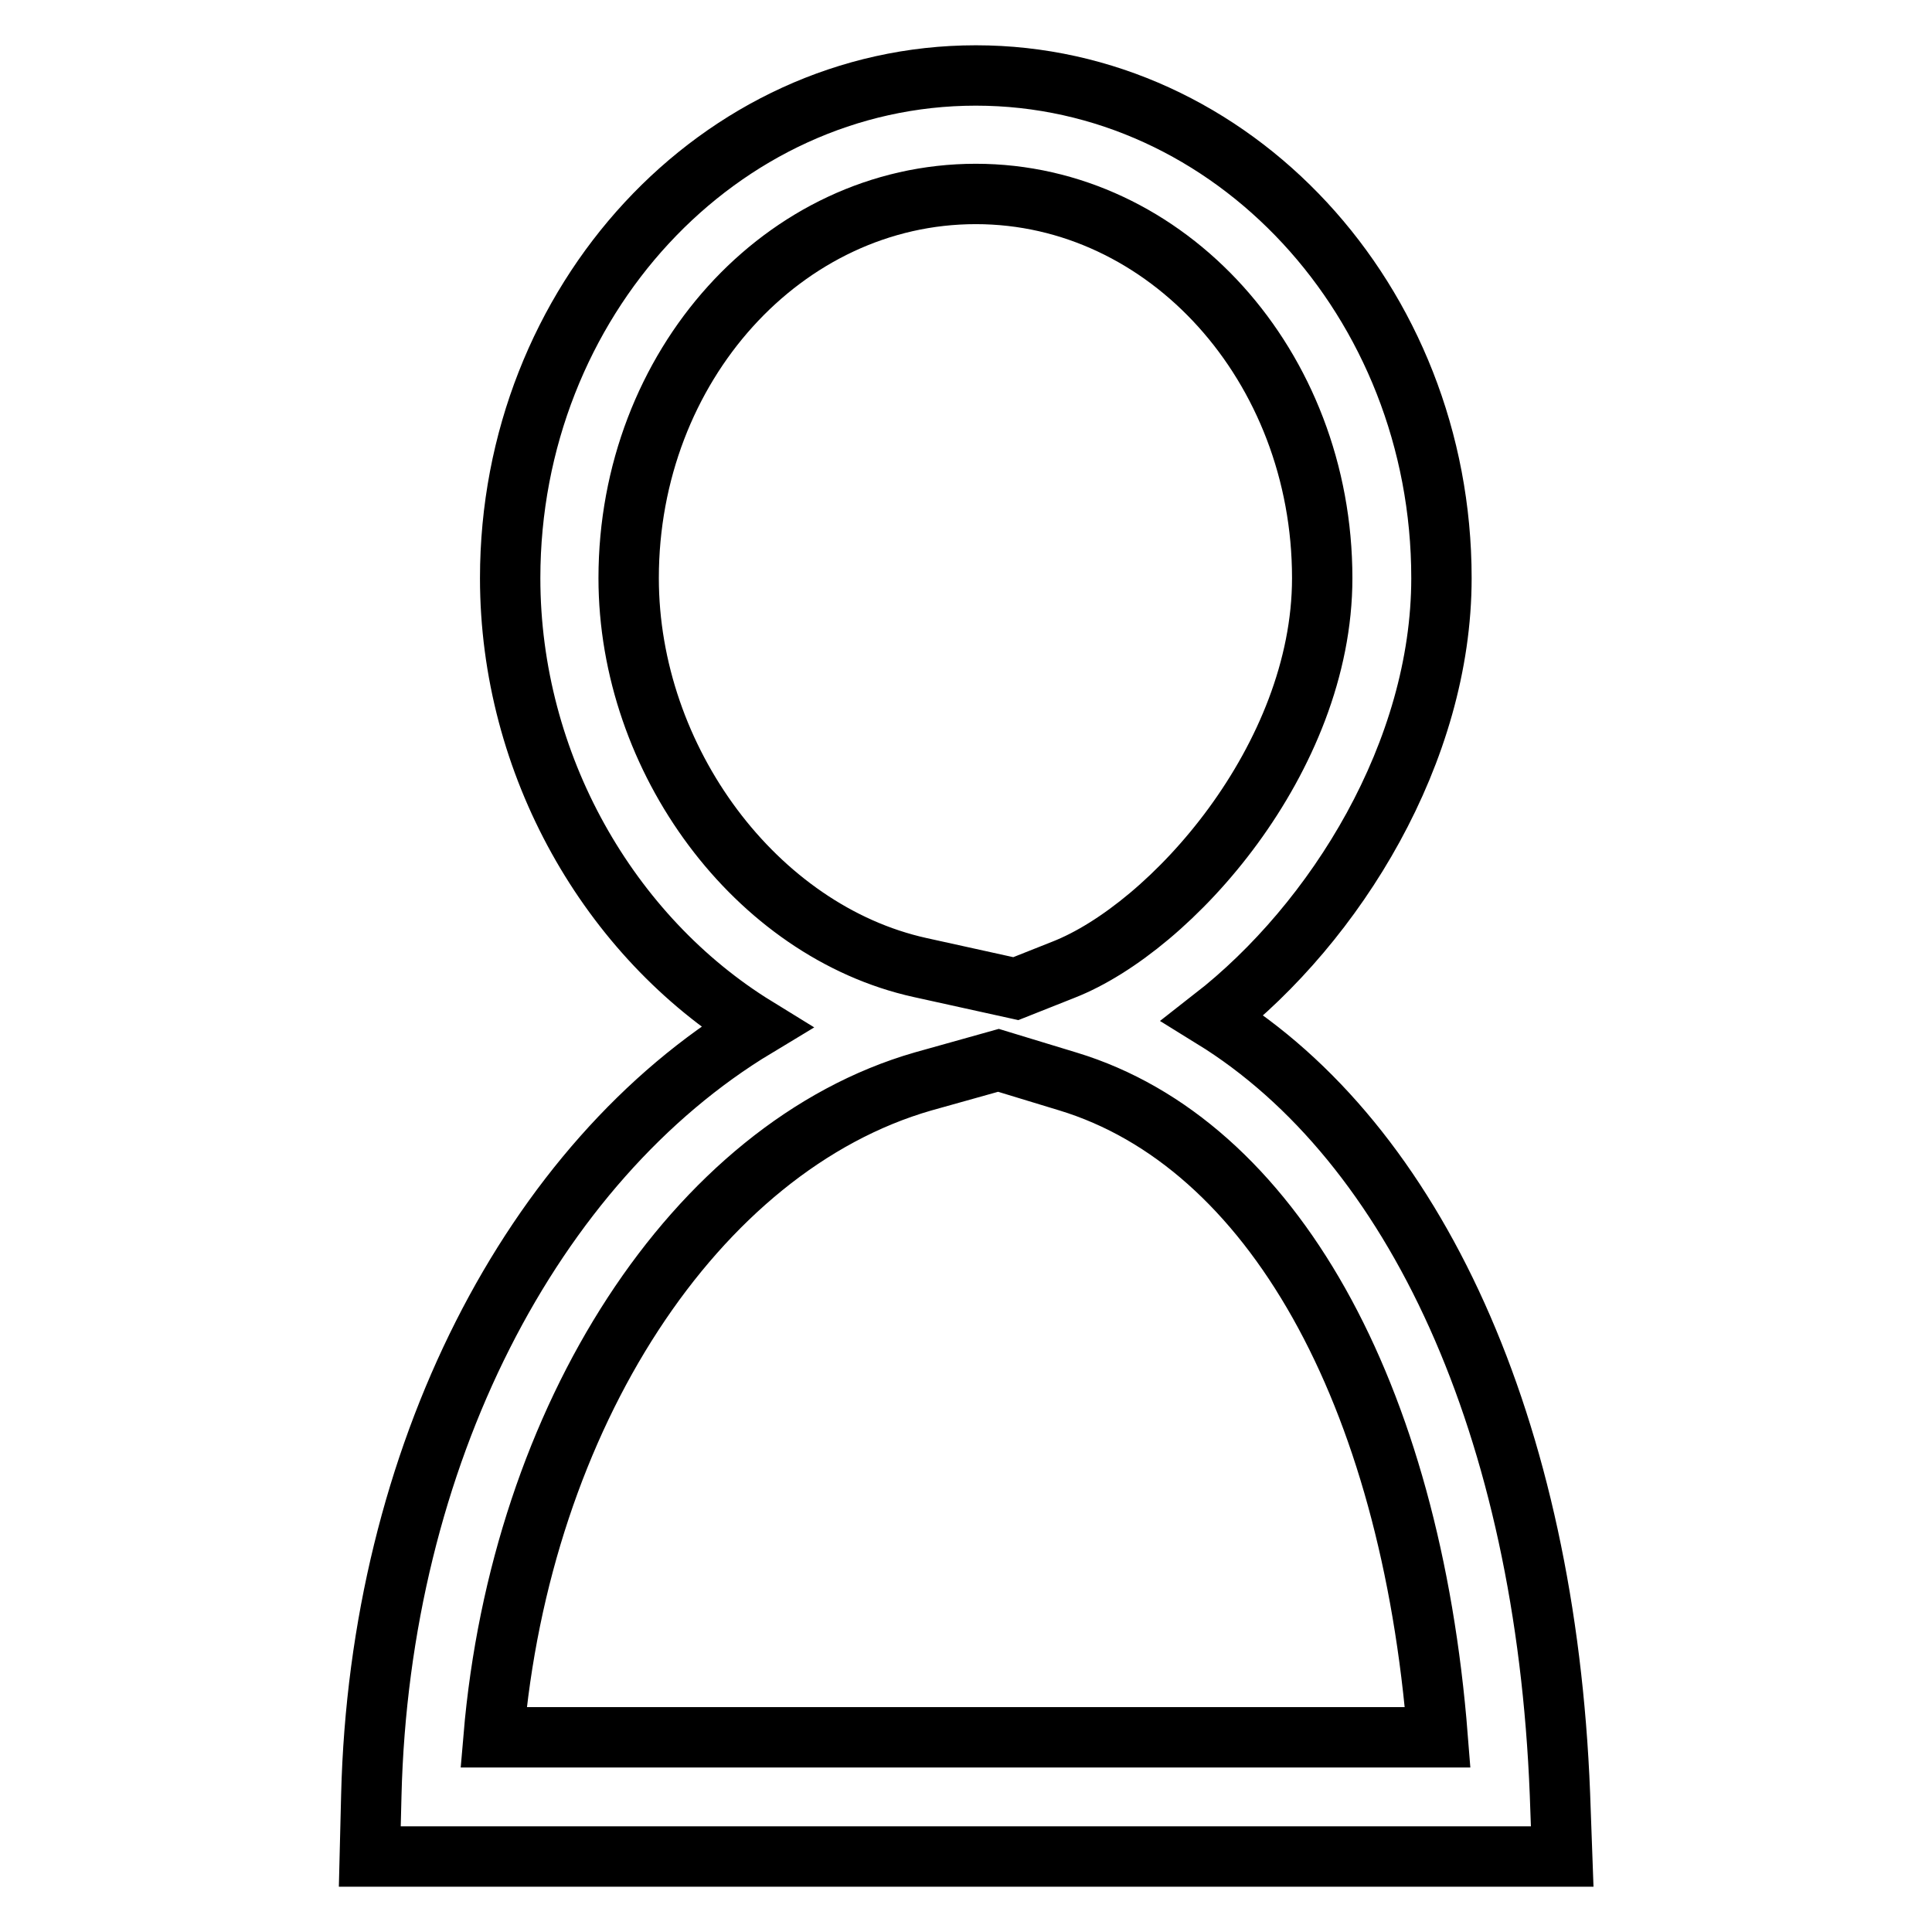 <?xml version="1.0" encoding="utf-8"?>
<!-- Svg Vector Icons : http://www.onlinewebfonts.com/icon -->
<!DOCTYPE svg PUBLIC "-//W3C//DTD SVG 1.1//EN" "http://www.w3.org/Graphics/SVG/1.1/DTD/svg11.dtd">
<svg version="1.1" xmlns="http://www.w3.org/2000/svg" xmlns:xlink="http://www.w3.org/1999/xlink" x="0px" y="0px" viewBox="0 0 256 256" enable-background="new 0 0 256 256" xml:space="preserve">
<g> <path stroke-width="8" fill-opacity="0" stroke="#000000"  d="M207,246H49l0.2-8.1c1.1-44.9,21.3-83.9,51-101.8c-19.5-12-32.6-34.8-32.6-59.5c0-36.7,27.7-66.6,61.7-66.6 c34,0,61.7,29.9,61.7,66.6c0,23-14,45.6-30.3,58.3c26.9,16.6,44.1,54.3,46,102.8L207,246z M65.4,230.2h125.1 c-3.6-45.7-22-78.7-49-86.9l-9.2-2.8l-10,2.8C92.1,152,69,187.8,65.4,230.2z M129.3,25.7c-25.4,0-46,22.8-46,50.9 c0,24.1,16.9,46.8,38.6,51.6l12.7,2.8l6.3-2.5c14.3-5.6,34.3-28,34.3-51.9C175.2,48.5,154.6,25.7,129.3,25.7z"/></g>
</svg>